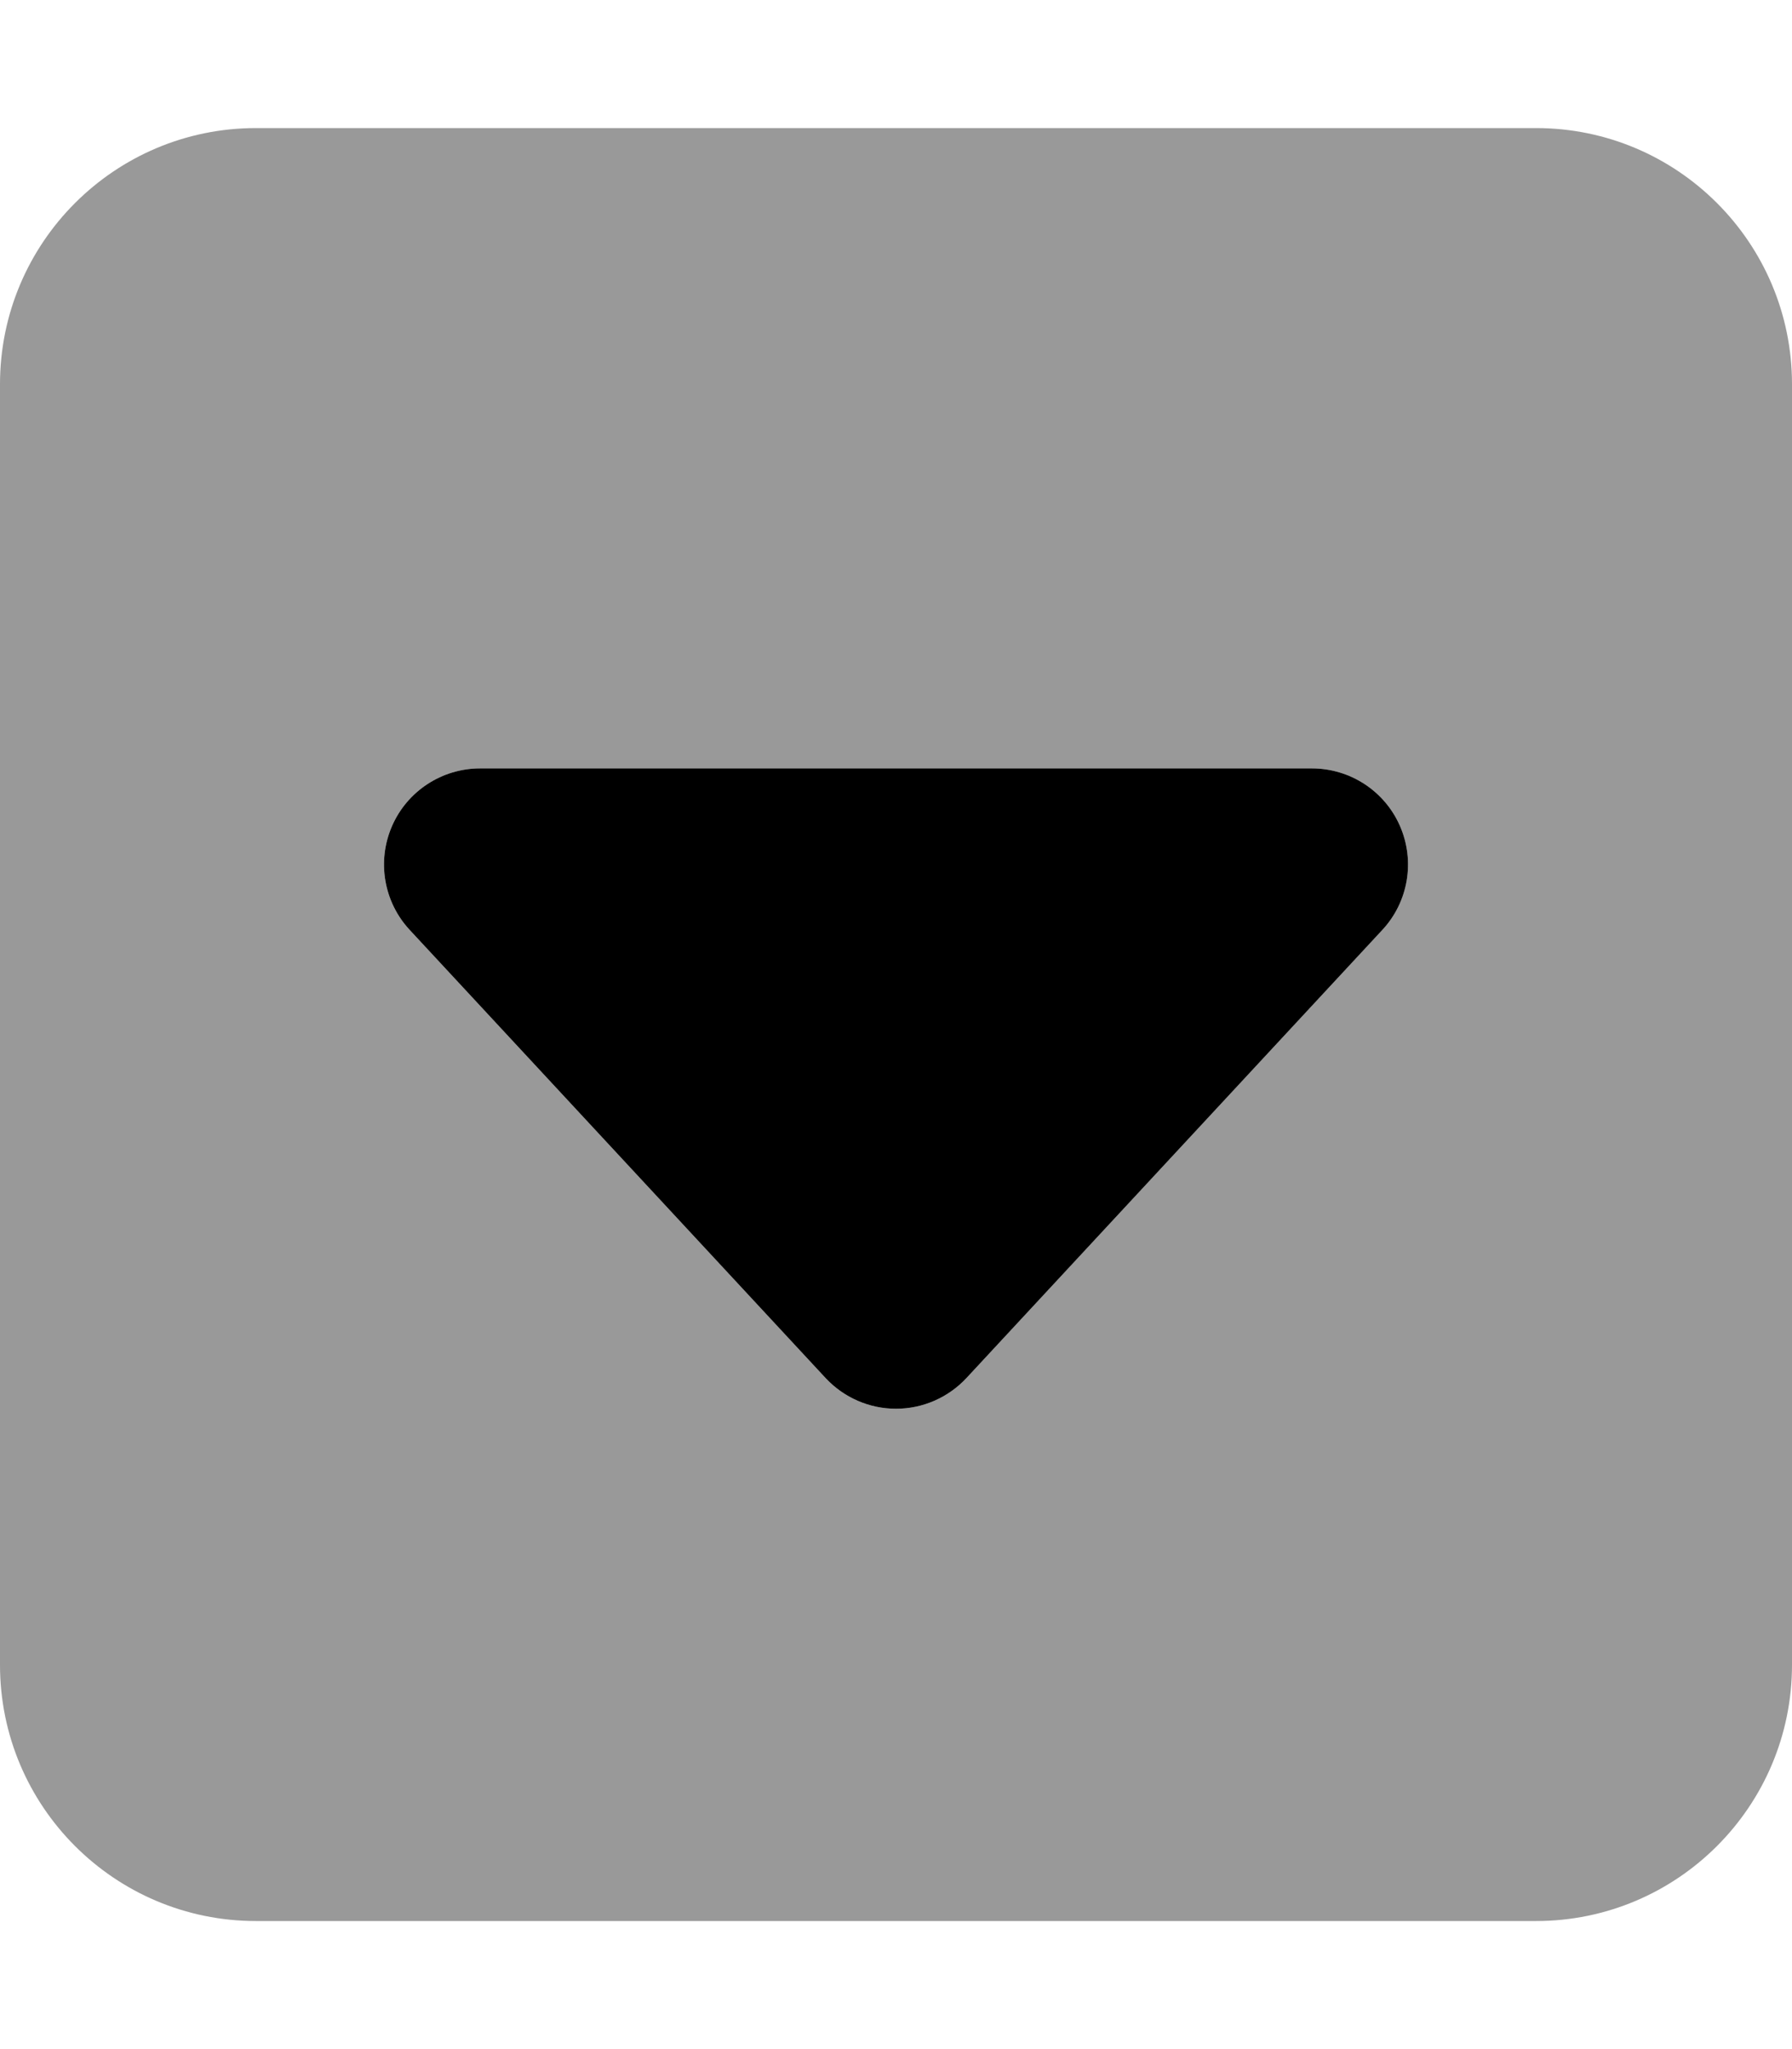 <svg xmlns="http://www.w3.org/2000/svg" viewBox="0 0 448 512"><!-- Font Awesome Pro 6.0.0-alpha2 by @fontawesome - https://fontawesome.com License - https://fontawesome.com/license (Commercial License) --><defs><style>.fa-secondary{opacity:.4}</style></defs><path d="M384 32H64C28.654 32 0 60.652 0 96V416C0 451.344 28.654 480 64 480H384C419.346 480 448 451.344 448 416V96C448 60.652 419.346 32 384 32ZM345.594 232.344L241.594 344.344C237.031 349.219 230.688 352 224 352S210.969 349.219 206.406 344.344L102.406 232.344C95.906 225.344 94.188 215.156 98 206.406C101.812 197.656 110.469 192 120 192H328C337.531 192 346.188 197.656 350 206.406C353.812 215.156 352.094 225.344 345.594 232.344Z" class="fa-secondary"/><path d="M345.597 232.344L241.597 344.344C237.034 349.219 230.69 352 224.003 352S210.972 349.219 206.409 344.344L102.409 232.344C95.909 225.344 94.19 215.156 98.002 206.406C101.815 197.656 110.472 192 120.003 192H328.003C337.534 192 346.19 197.656 350.002 206.406C353.815 215.156 352.097 225.344 345.597 232.344Z" class="fa-primary"/></svg>